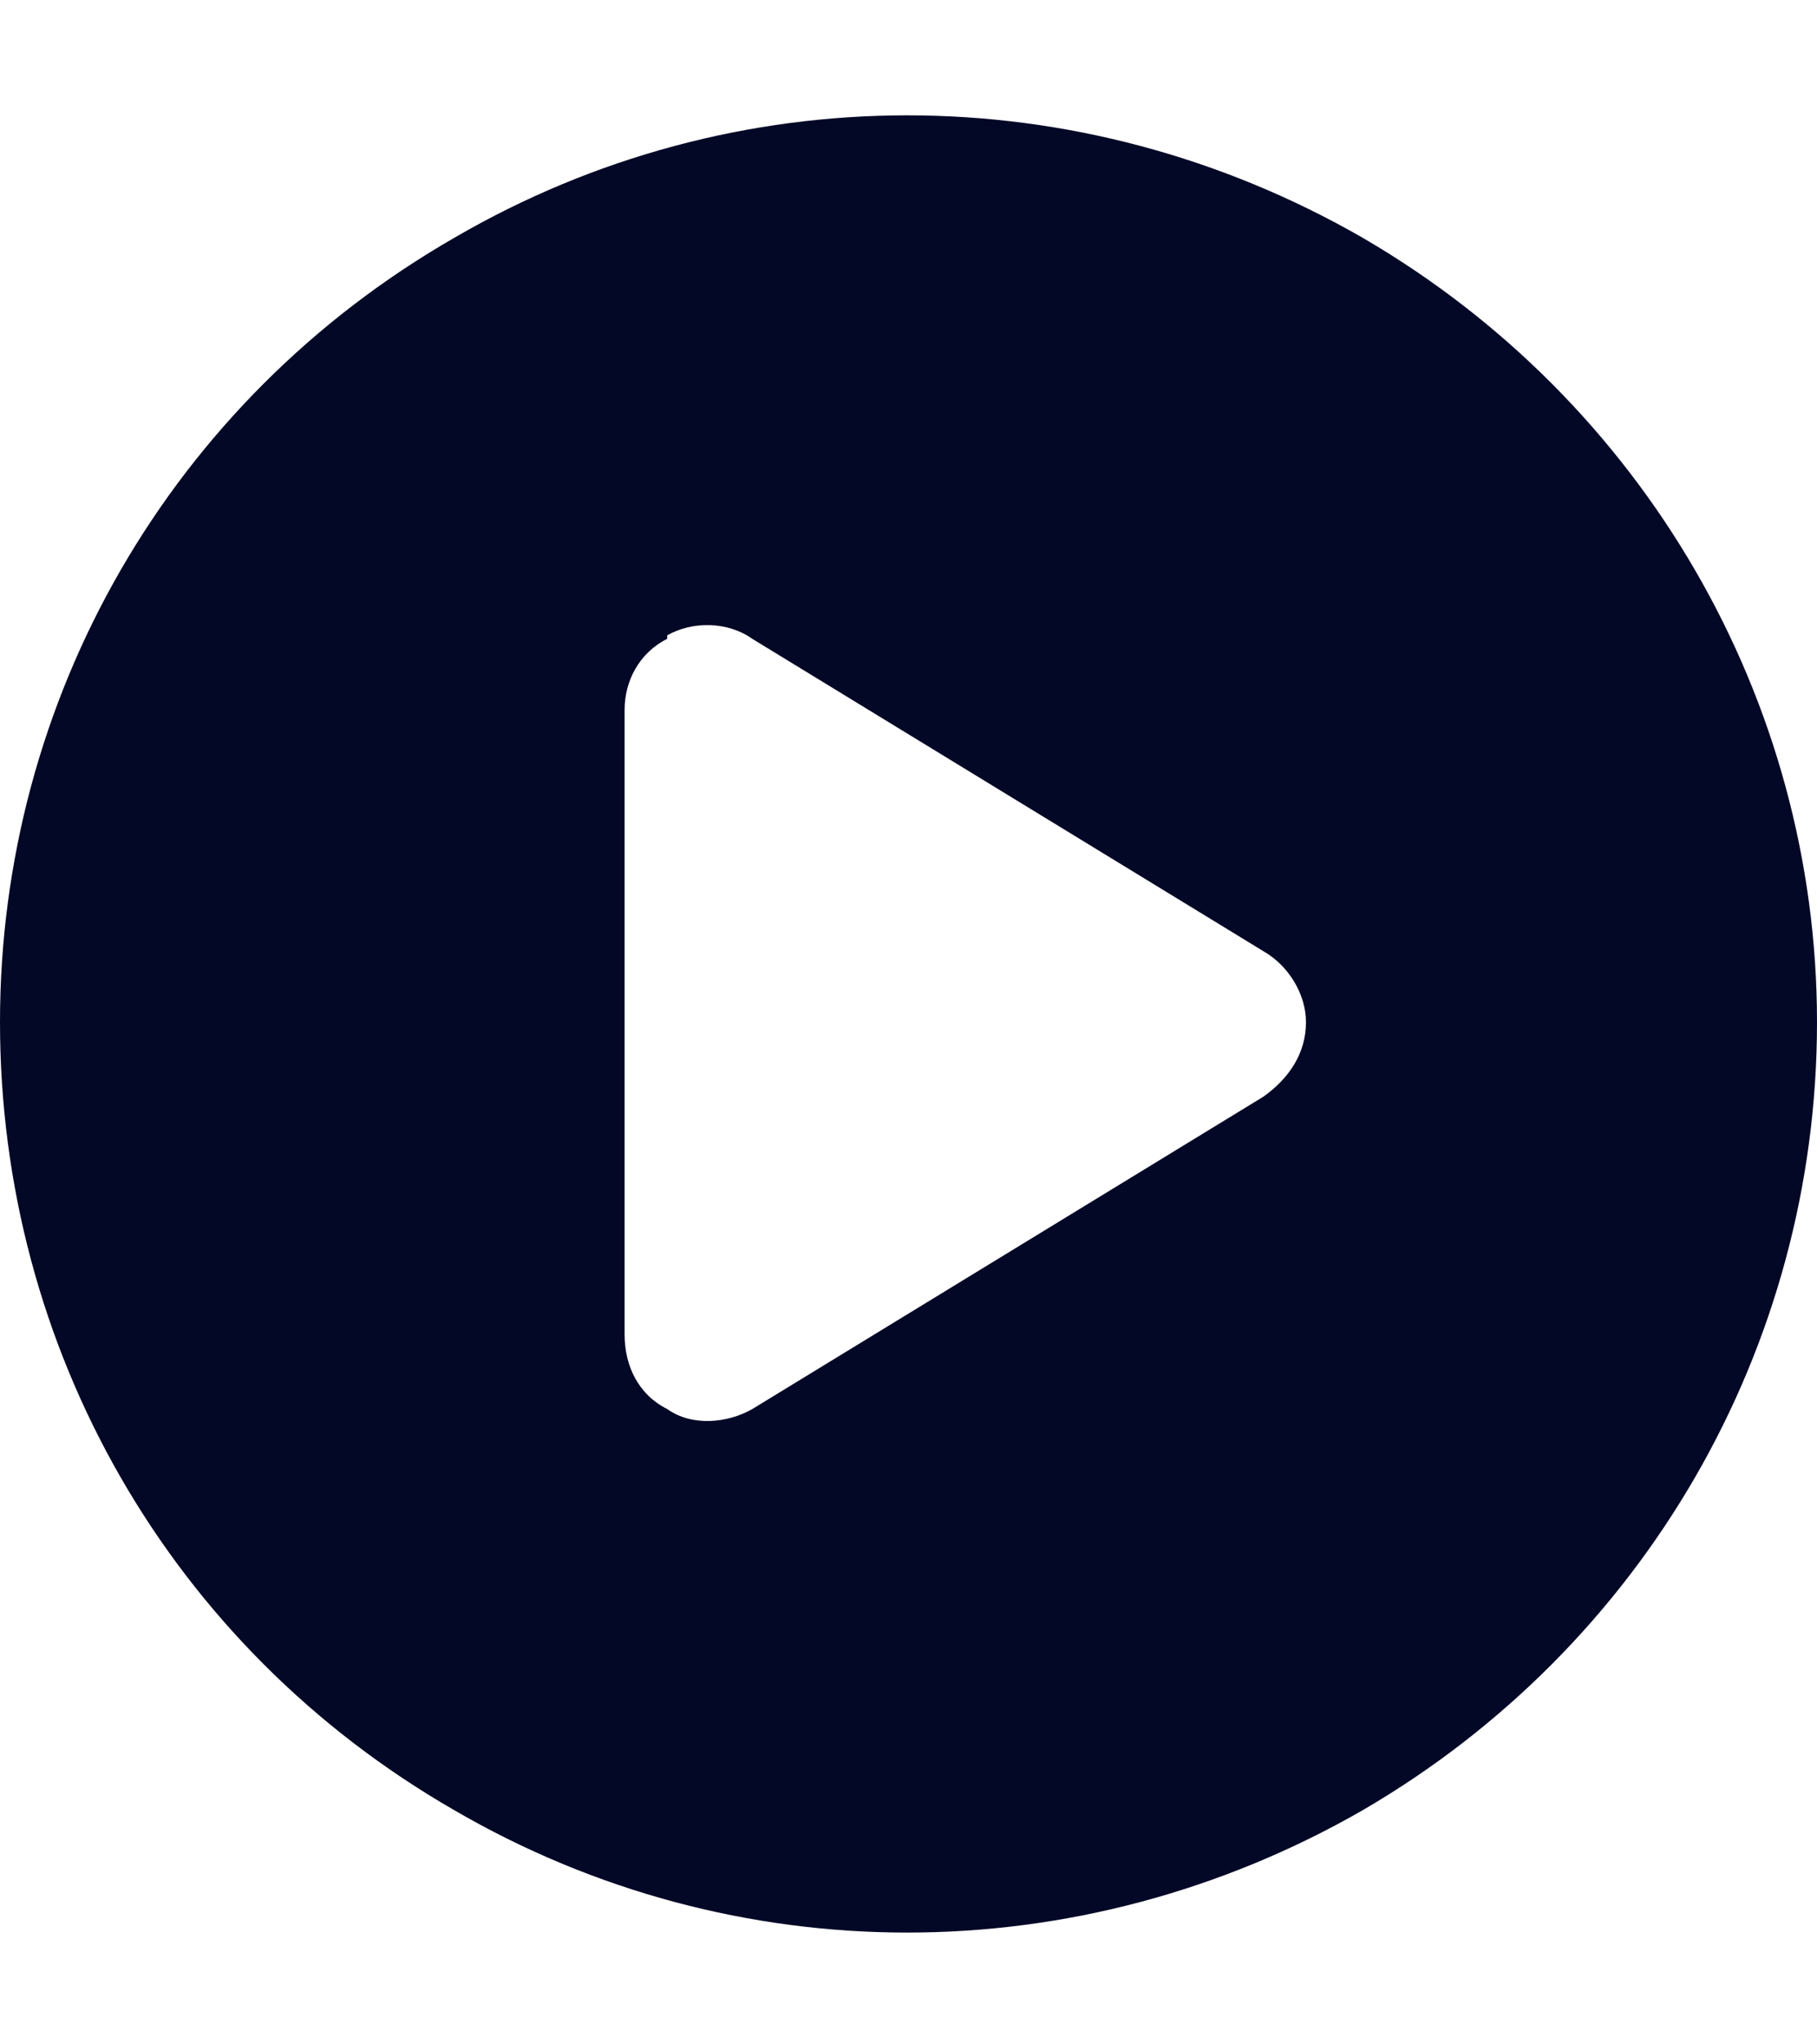 <svg width="16" height="18" viewBox="0 0 16 18" fill="none" xmlns="http://www.w3.org/2000/svg">
<path d="M0 9C0 6.156 1.5 3.531 4 2.094C6.469 0.656 9.5 0.656 12 2.094C14.469 3.531 16 6.156 16 9C16 11.875 14.469 14.5 12 15.938C9.5 17.375 6.469 17.375 4 15.938C1.5 14.5 0 11.875 0 9ZM5.875 5.625C5.625 5.75 5.5 6 5.5 6.25V11.75C5.5 12.031 5.625 12.281 5.875 12.406C6.094 12.562 6.406 12.531 6.625 12.406L11.125 9.656C11.344 9.5 11.5 9.281 11.5 9C11.5 8.75 11.344 8.5 11.125 8.375L6.625 5.625C6.406 5.469 6.094 5.469 5.875 5.594V5.625Z" fill="#020826"/>
</svg>
